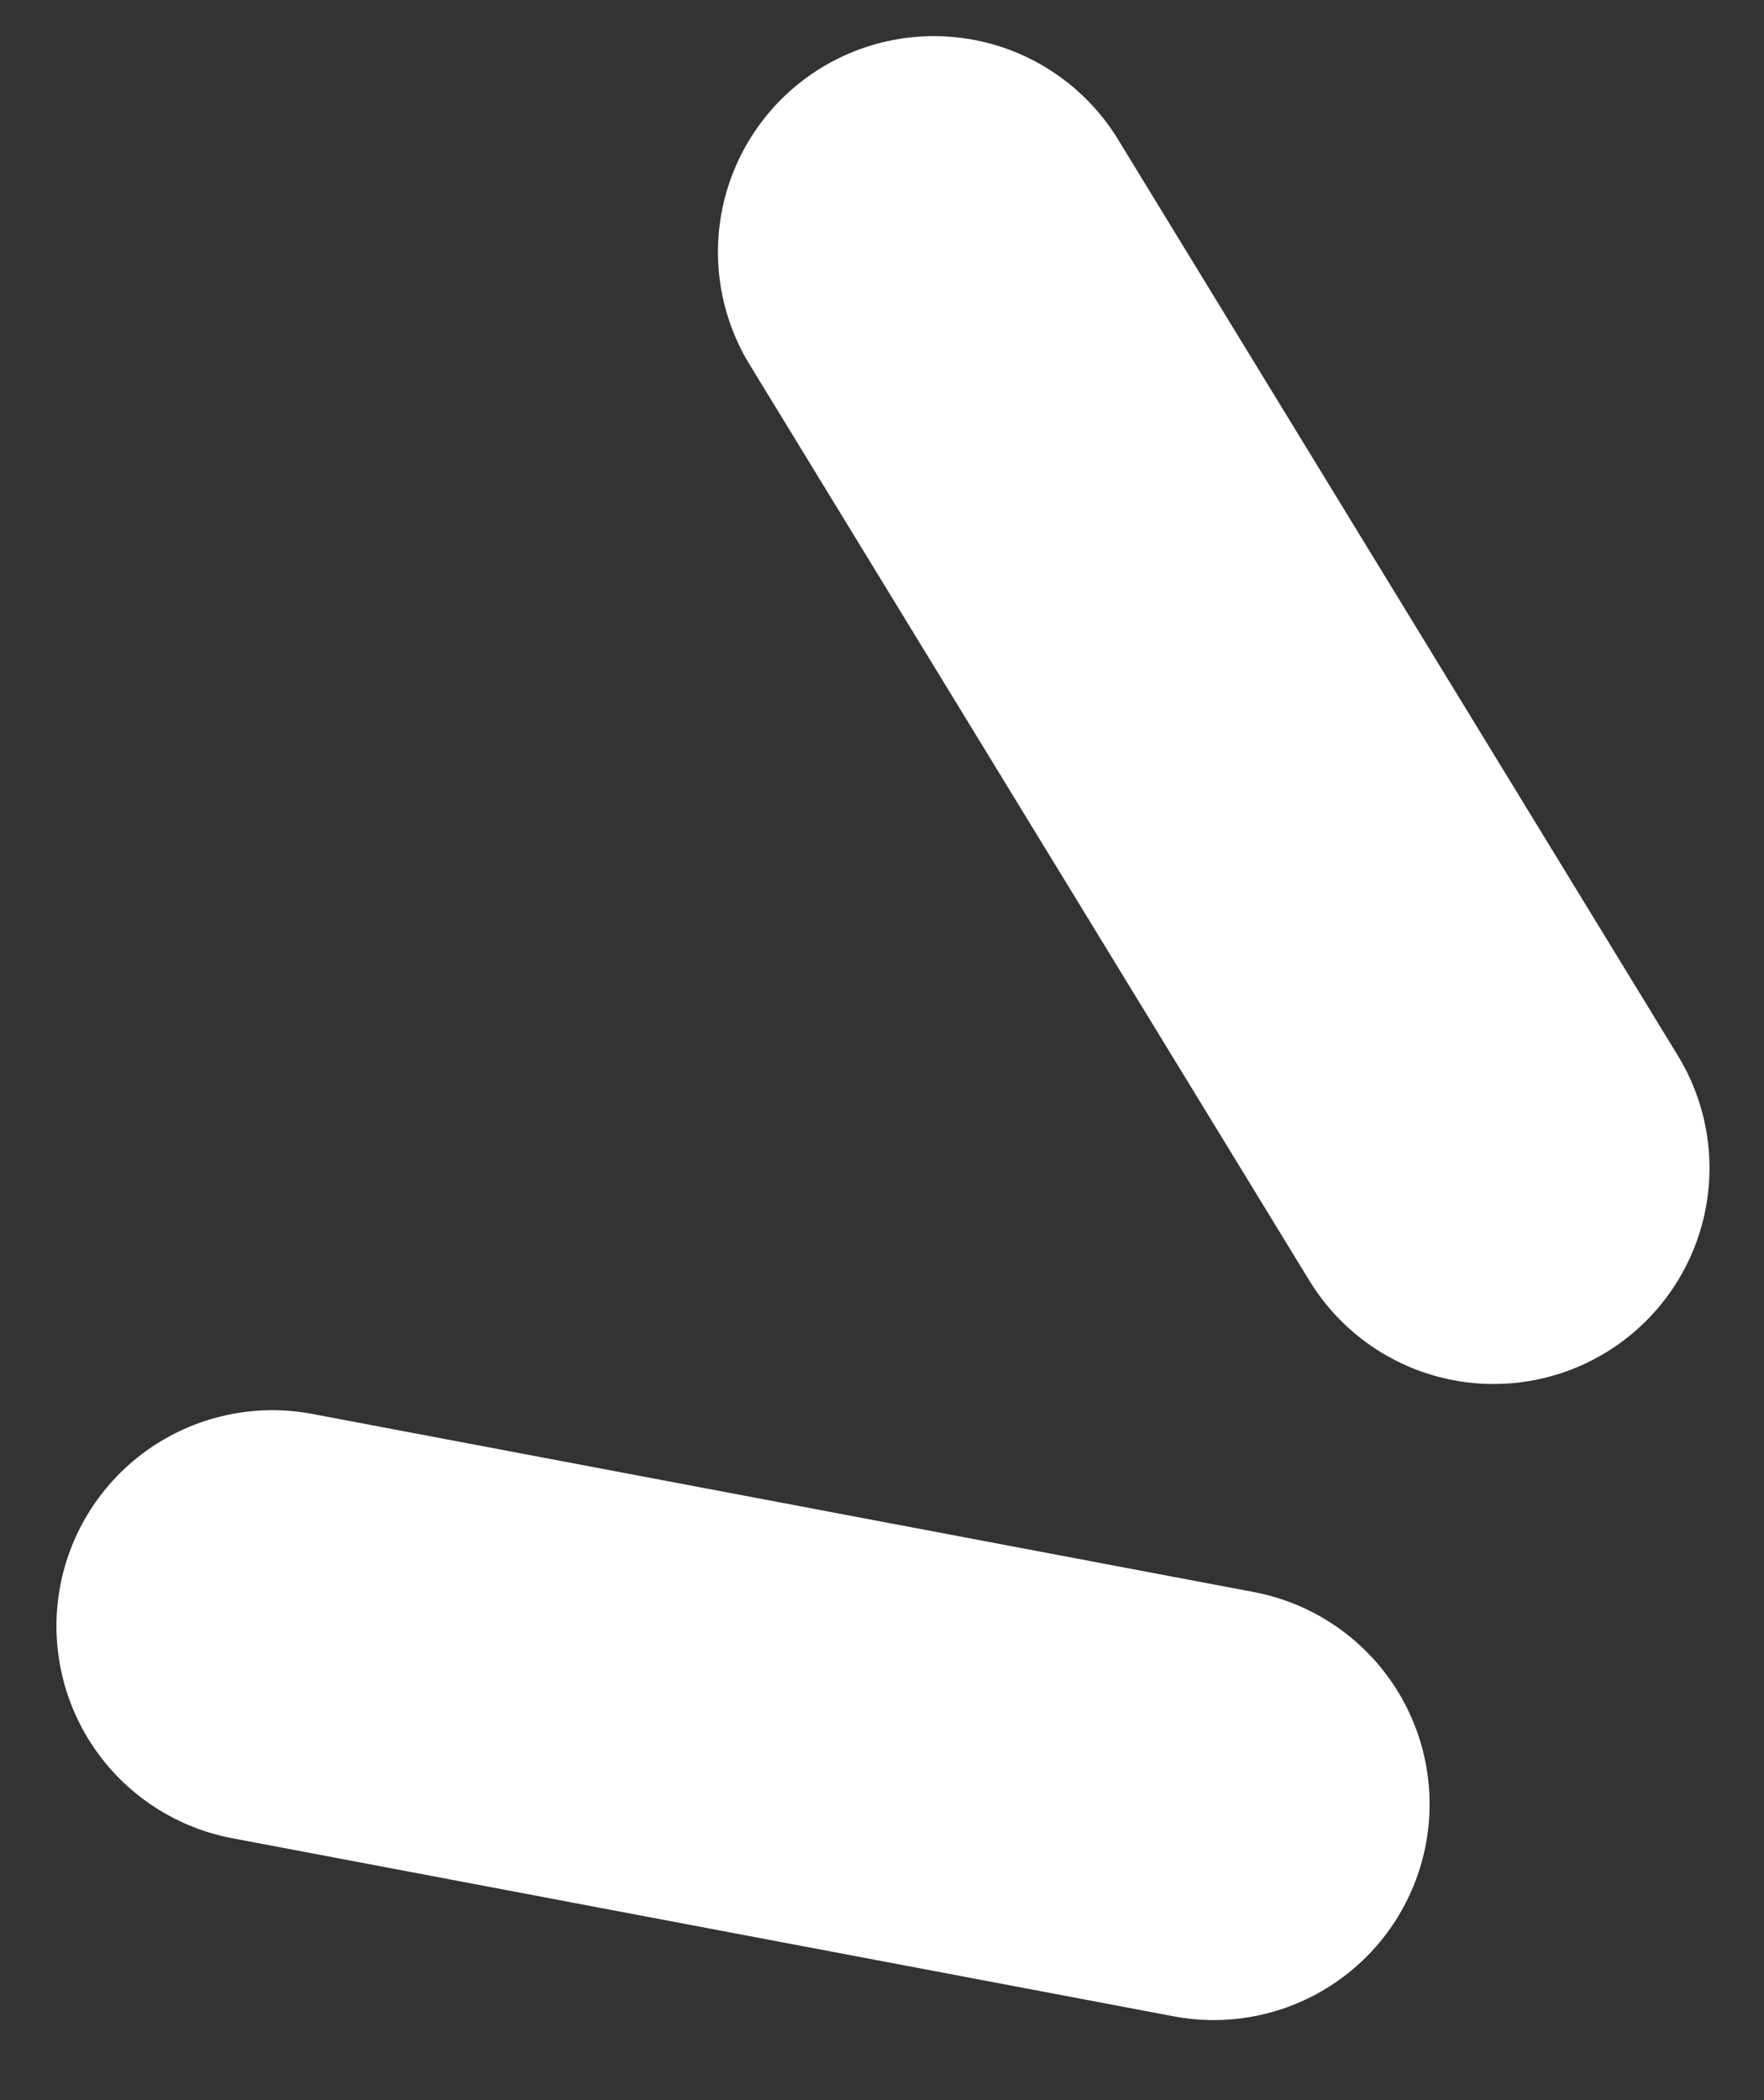 <?xml version="1.0" encoding="UTF-8"?> <svg xmlns="http://www.w3.org/2000/svg" width="21" height="25" viewBox="0 0 21 25" fill="none"><rect x="0" y="0" width="21" height="25" fill="#333333" stroke="none"/><path d="M17.781 13.905L11.117 3M14.449 21.477L3.242 19.357" stroke="white" stroke-width="5.14" stroke-linecap="round"></path></svg> 